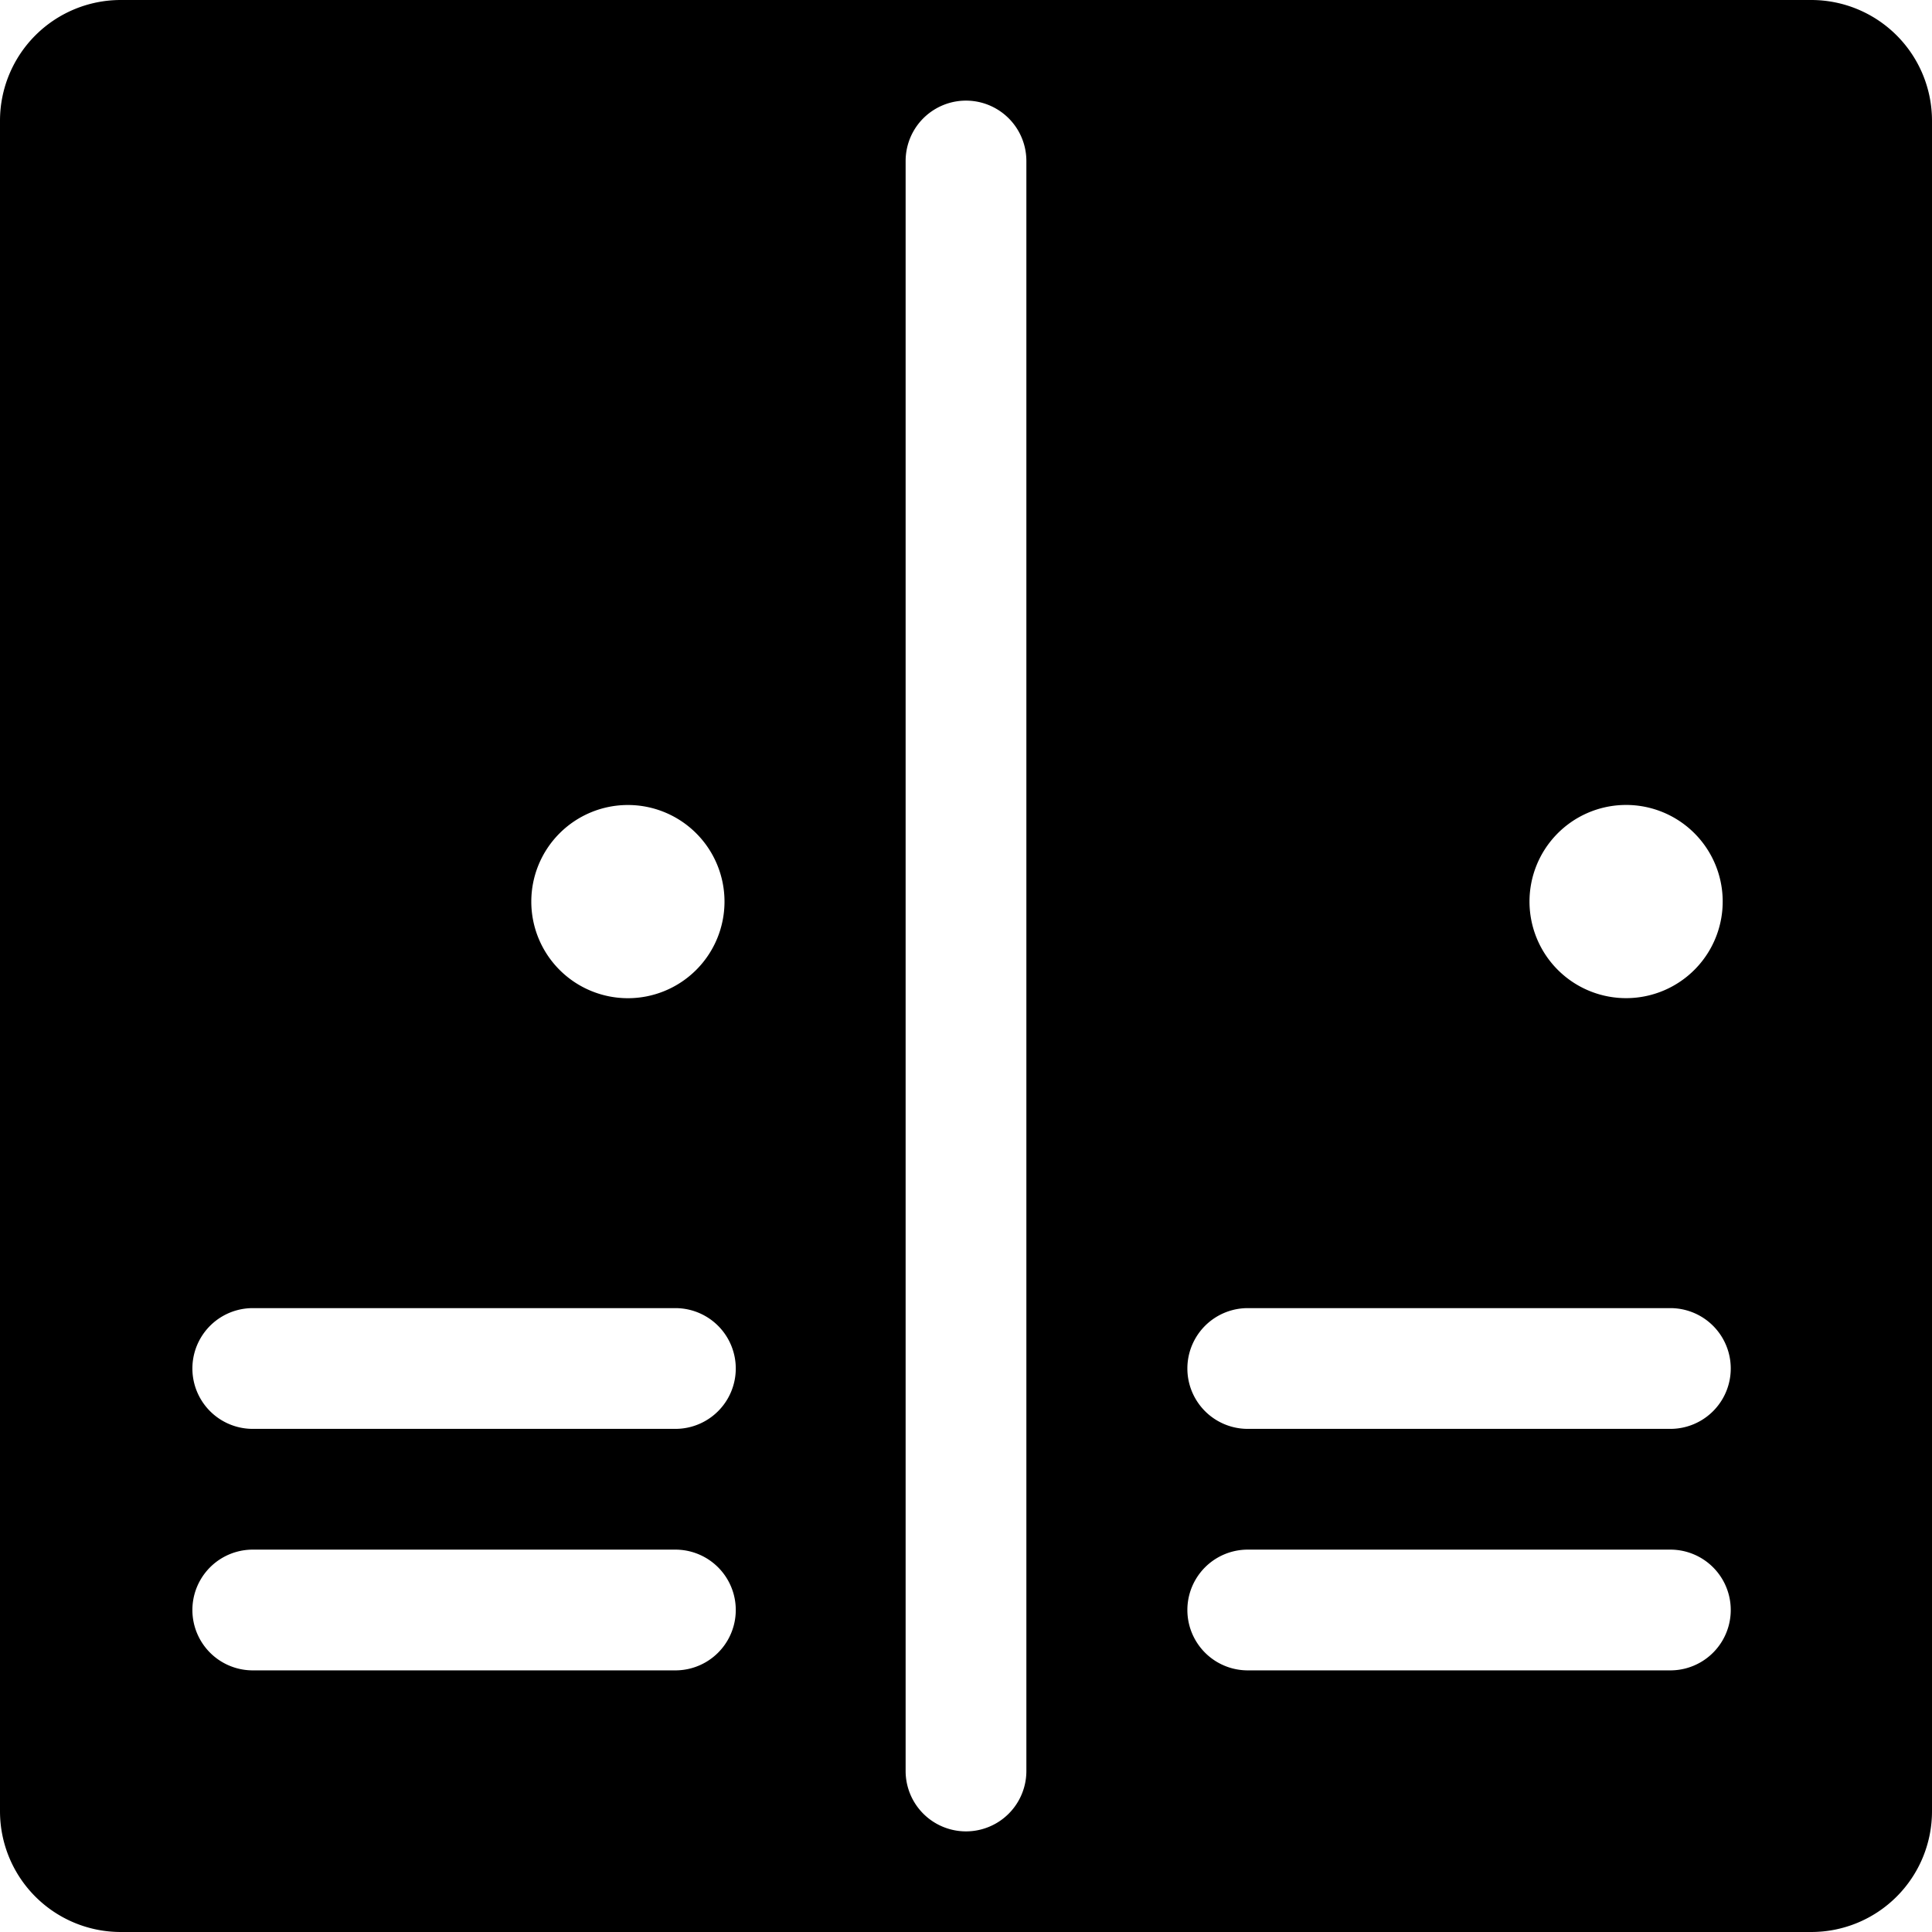 <svg xmlns="http://www.w3.org/2000/svg" viewBox="0 0 24 24"><path d="M22.5 0h-21A1.5 1.5 0 0 0 0 1.5v21A1.5 1.5 0 0 0 1.5 24h21a1.5 1.5 0 0 0 1.5 -1.5v-21A1.5 1.5 0 0 0 22.5 0Zm-2.34 10A1.2 1.2 0 1 1 19 11.2a1.2 1.2 0 0 1 1.16 -1.2ZM7.8 10a1.2 1.2 0 1 1 -1.2 1.2A1.2 1.2 0 0 1 7.8 10Zm0.59 10.75H3.14a0.75 0.75 0 0 1 0 -1.5h5.25a0.75 0.75 0 0 1 0 1.5Zm0 -3H3.14a0.75 0.75 0 0 1 0 -1.5h5.25a0.75 0.75 0 0 1 0 1.5ZM12.75 22a0.75 0.75 0 0 1 -1.5 0V2a0.75 0.75 0 0 1 1.5 0Zm8 -1.25H15.5a0.75 0.75 0 0 1 0 -1.5h5.25a0.75 0.75 0 0 1 0 1.5Zm0 -3H15.5a0.75 0.75 0 0 1 0 -1.5h5.25a0.75 0.75 0 0 1 0 1.5Z" fill="#000000" stroke-width="1"></path></svg>